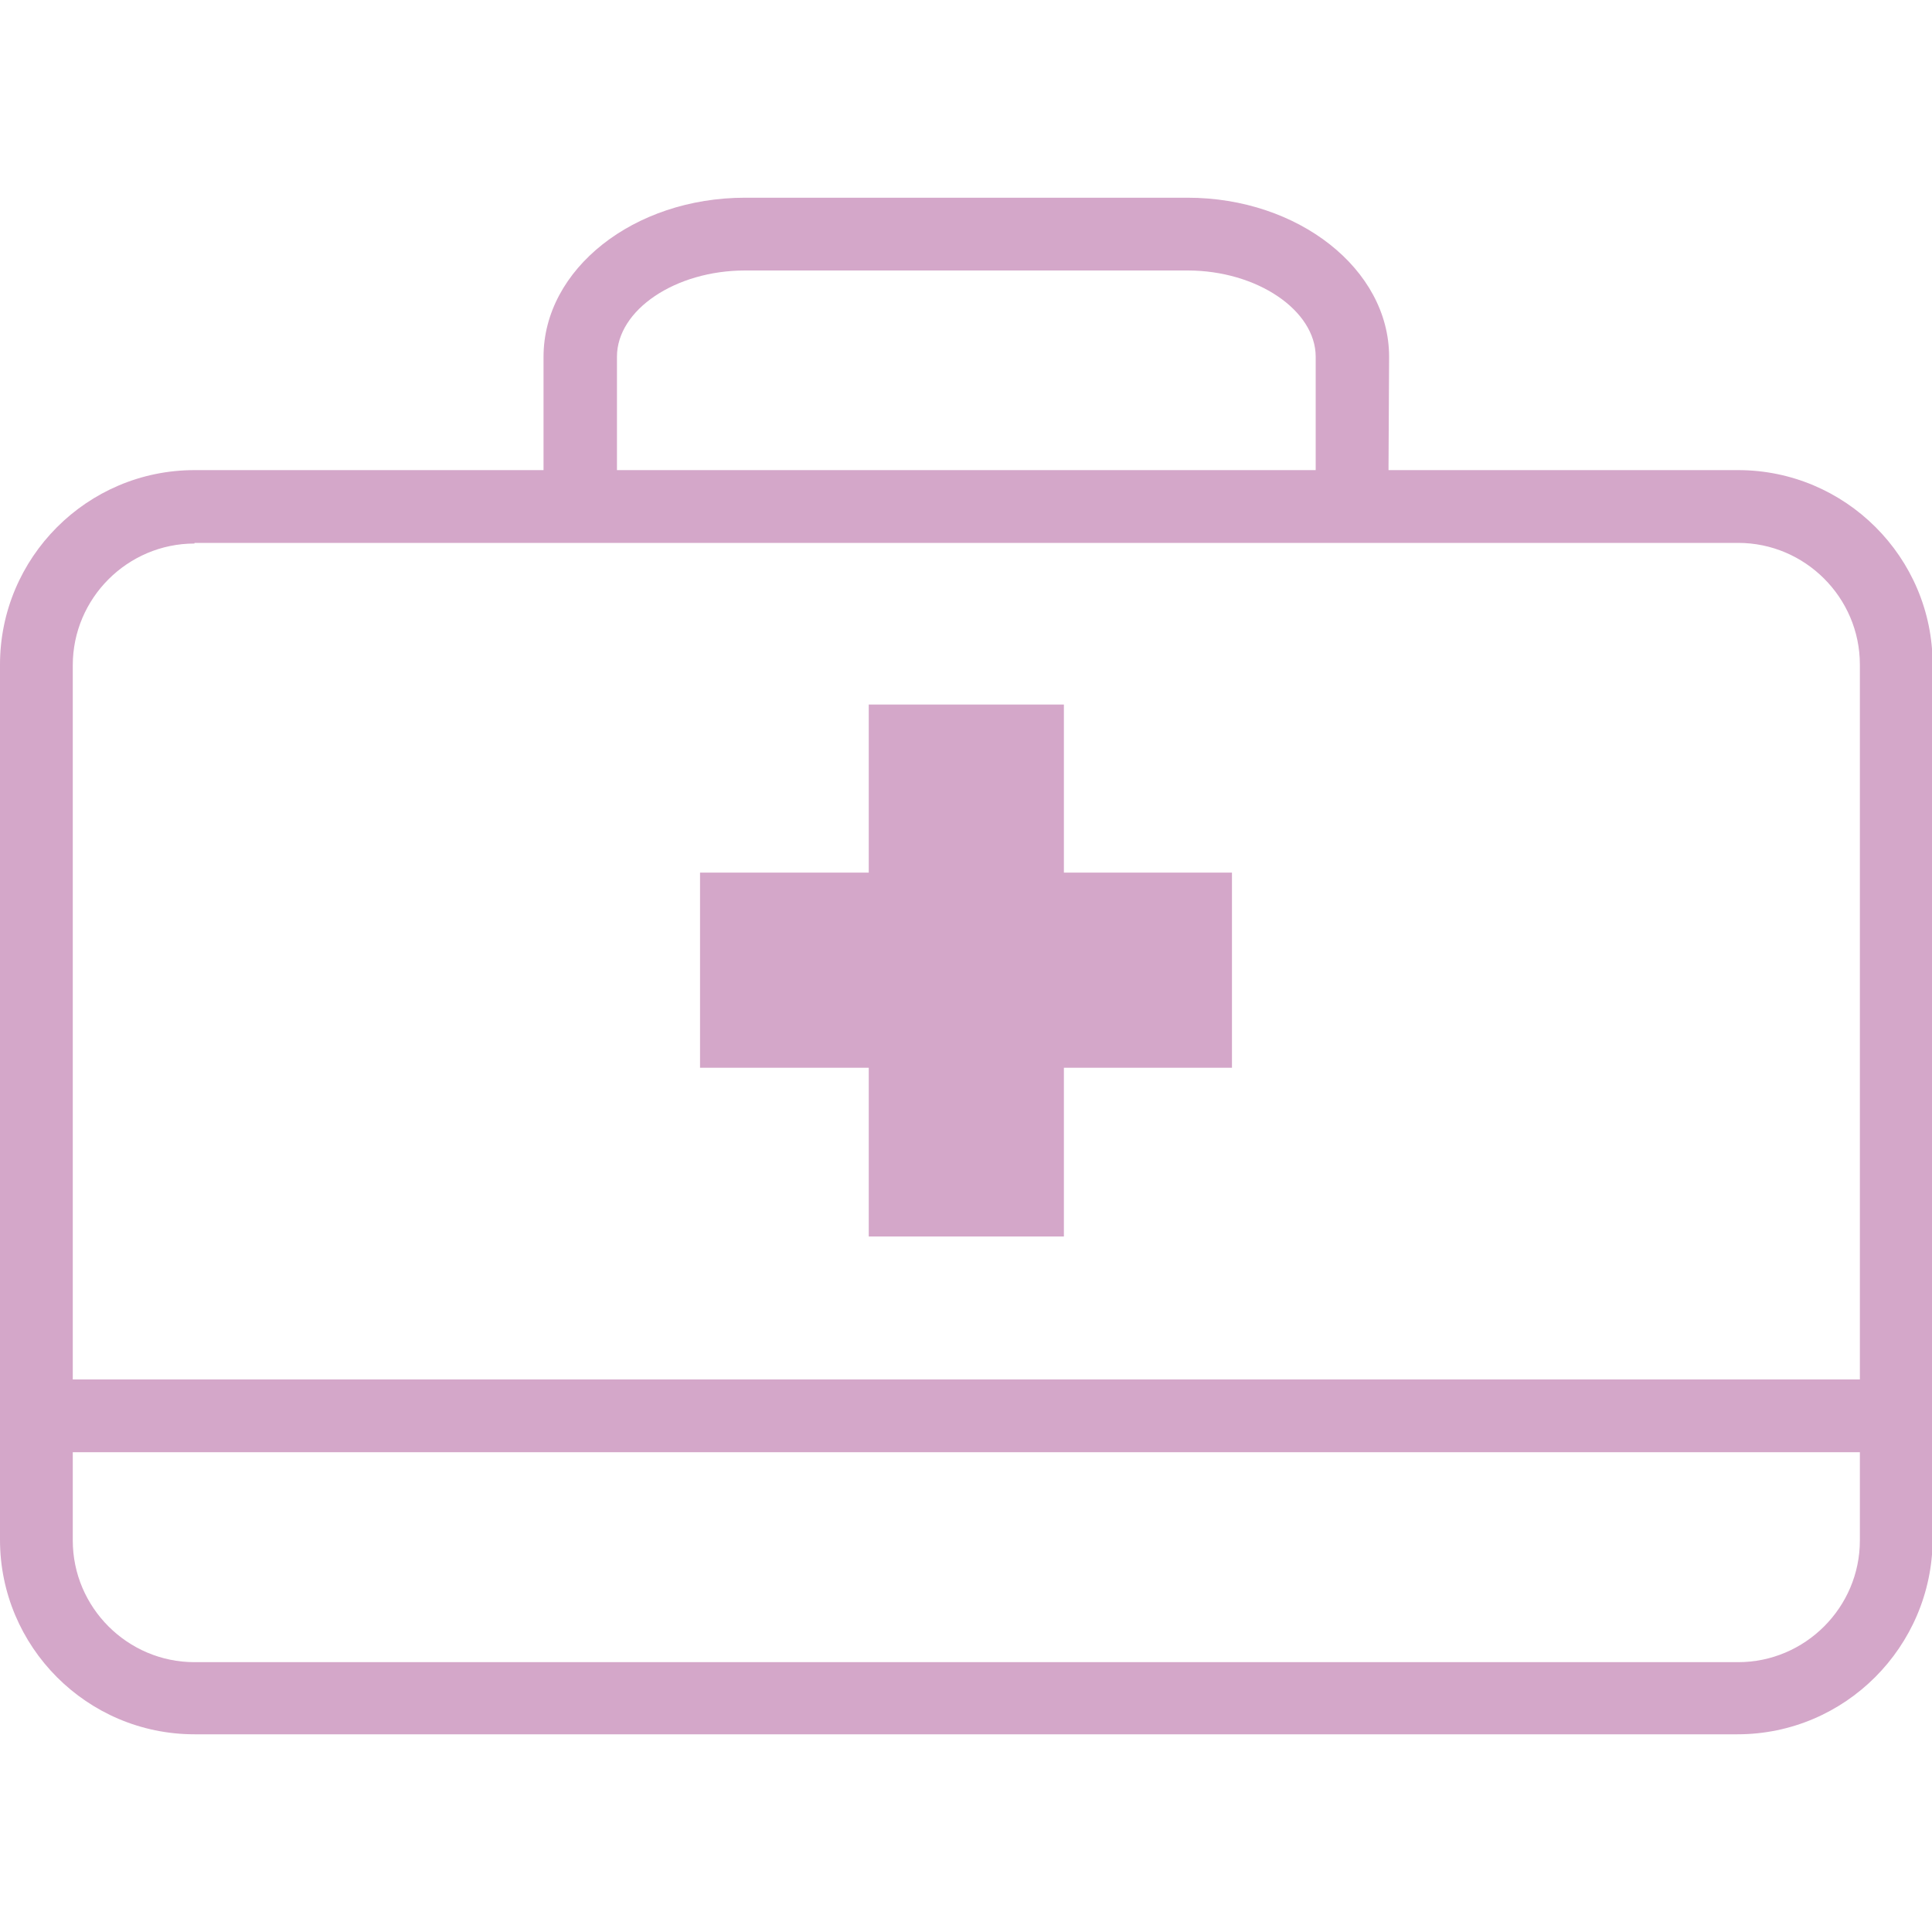 <?xml version="1.0" encoding="utf-8"?>
<!-- Generator: Adobe Illustrator 27.5.0, SVG Export Plug-In . SVG Version: 6.00 Build 0)  -->
<svg version="1.1" id="レイヤー_1" xmlns="http://www.w3.org/2000/svg" xmlns:xlink="http://www.w3.org/1999/xlink" x="0px"
	 y="0px" viewBox="0 0 300 300" style="enable-background:new 0 0 300 300;" xml:space="preserve">
<style type="text/css">
	.st0{fill:#D4A7C9;}
</style>
<g>
	<path class="st0" d="M269.8,269.3H30.2C13.5,269.3,0,255.7,0,239.1V103.2C0,86.6,13.5,73,30.2,73h239.7c16.6,0,30.2,13.5,30.2,30.2
		v135.9C300,255.7,286.5,269.3,269.8,269.3z M30.2,84.4c-10.4,0-18.9,8.5-18.9,18.9v135.9c0,10.4,8.5,18.9,18.9,18.9h239.7
		c10.4,0,18.9-8.5,18.9-18.9v-136c0-10.4-8.5-18.9-18.9-18.9H30.2V84.4z"/>
	<path class="st0" d="M215.6,74.4h-11.3v-19c0-7.2-9.1-13.4-19.9-13.4h-68.7c-10.8,0-19.9,6.1-19.9,13.4v19H84.4v-19
		c0-13.6,14-24.7,31.3-24.7h68.7c17.2,0,31.3,11.1,31.3,24.7L215.6,74.4L215.6,74.4z"/>
	<rect x="5.7" y="214.2" class="st0" width="288.7" height="11.3"/>
	<polygon class="st0" points="191.3,135.5 191.3,165.8 165.2,165.8 165.2,192 134.9,192 134.9,165.8 108.7,165.8 108.7,135.5 
		134.9,135.5 134.9,109.4 165.2,109.4 165.2,135.5 	"/>
</g>
</svg>
